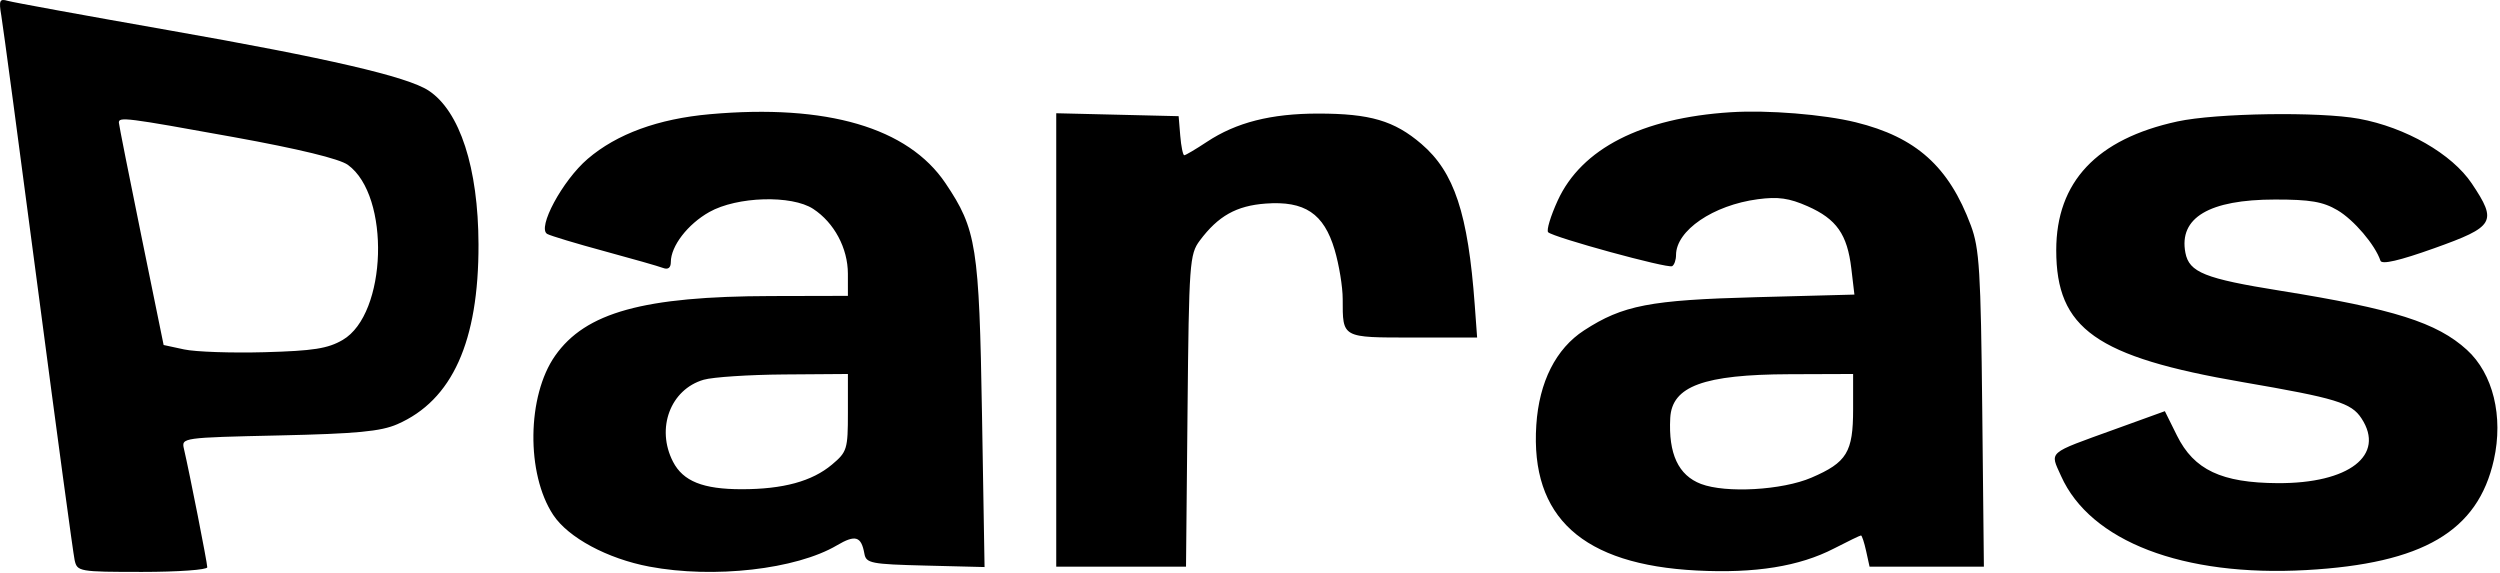 <?xml version="1.0" encoding="UTF-8"?> <svg xmlns="http://www.w3.org/2000/svg" width="480" height="110" viewBox="0 0 480 110" fill="none"> <path fill-rule="evenodd" clip-rule="evenodd" d="M0.247 2.969C0.562 4.804 3.746 28.581 7.323 55.806C10.901 83.031 14.054 106.318 14.332 107.556C14.822 109.742 15.19 109.806 27.317 109.806C34.182 109.806 39.798 109.406 39.798 108.916C39.798 108.073 36.381 90.735 35.314 86.164C34.819 84.043 35.006 84.017 53.556 83.605C68.493 83.273 73.107 82.835 76.284 81.449C86.827 76.851 91.92 65.568 91.872 46.918C91.834 32.233 88.291 21.325 82.279 17.385C78.2 14.713 62.994 11.185 32.298 5.789C16.348 2.985 2.483 0.453 1.486 0.162C-0.078 -0.296 -0.247 0.088 0.247 2.969ZM136.298 21.927C126.362 22.813 118.438 25.71 112.833 30.508C107.987 34.656 103.056 43.824 105.08 44.925C105.75 45.289 110.685 46.776 116.047 48.228C121.41 49.68 126.472 51.127 127.297 51.444C128.269 51.817 128.798 51.42 128.798 50.317C128.798 47.252 132.04 43.038 136.194 40.704C141.512 37.715 152.005 37.402 156.139 40.11C160.166 42.748 162.79 47.655 162.794 52.556L162.798 56.806L148.048 56.841C123.55 56.899 112.426 59.974 106.58 68.306C101.175 76.008 100.999 90.978 106.221 98.869C109.109 103.232 116.633 107.276 124.684 108.792C137.052 111.12 152.85 109.326 160.695 104.702C164.24 102.613 165.361 102.954 165.963 106.306C166.293 108.147 167.224 108.329 177.678 108.59L189.035 108.874L188.544 79.59C188.002 47.276 187.491 44.038 181.539 35.184C174.355 24.5 158.749 19.927 136.298 21.927ZM332.298 21.549C315.192 22.636 303.643 28.533 299.075 38.513C297.71 41.495 296.887 44.229 297.247 44.589C298.234 45.576 320.185 51.586 321.048 51.105C321.461 50.876 321.798 49.915 321.798 48.969C321.798 44.252 328.927 39.388 337.51 38.25C341.404 37.733 343.523 38.033 347.071 39.603C352.619 42.057 354.677 44.991 355.455 51.557L356.047 56.56L337.173 57.06C316.778 57.601 311.59 58.601 304.145 63.432C298.734 66.943 295.511 73.324 294.971 81.595C293.812 99.327 303.843 108.419 325.798 109.54C337.004 110.112 345.458 108.753 352.14 105.305C354.804 103.93 357.13 102.806 357.311 102.806C357.491 102.806 357.936 104.156 358.298 105.806L358.957 108.806H380.906L380.59 78.556C380.313 52.007 380.046 47.694 378.412 43.306C374.193 31.979 367.896 26.333 356.298 23.477C350.143 21.961 339.395 21.097 332.298 21.549ZM202.798 108.806H227.714L228.006 78.877C228.283 50.453 228.402 48.81 230.36 46.189C233.889 41.465 237.385 39.502 243.007 39.086C250.502 38.532 254.182 40.994 256.245 47.941C257.099 50.816 257.798 55.076 257.798 57.406C257.798 64.936 257.56 64.806 271.31 64.806H283.608L283.151 58.556C281.866 41.002 279.231 33.045 272.914 27.638C267.695 23.17 263.058 21.806 253.091 21.806C244.04 21.806 237.367 23.502 231.722 27.237C229.588 28.65 227.633 29.806 227.38 29.806C227.126 29.806 226.779 28.119 226.608 26.056L226.298 22.306L202.798 21.743V108.806ZM418.049 23.322C402.554 26.689 394.798 34.933 394.798 48.037C394.798 63.117 402.435 68.52 430.604 73.37C448.584 76.466 451.447 77.34 453.406 80.331C458.039 87.401 451.017 92.835 437.336 92.765C426.528 92.709 421.246 90.216 417.975 83.625L415.653 78.945L406.065 82.416C392.9 87.181 393.576 86.594 395.728 91.4C401.345 103.947 419.143 110.774 442.798 109.454C465.206 108.203 475.757 102.009 478.818 88.306C480.681 79.962 478.671 71.751 473.643 67.169C467.897 61.932 459.634 59.315 437.798 55.816C423.323 53.497 420.315 52.292 419.595 48.526C418.309 41.796 424.165 38.319 436.798 38.311C443.577 38.307 446.006 38.722 448.795 40.36C451.941 42.209 456.035 47.018 457.048 50.056C457.306 50.831 460.685 50.049 467.365 47.664C478.995 43.514 479.522 42.608 474.594 35.246C470.778 29.546 461.904 24.451 452.912 22.797C445.348 21.406 425.495 21.705 418.049 23.322ZM44.872 26.326C57.395 28.595 65.186 30.49 66.798 31.657C75.003 37.602 74.327 60.3 65.798 65.267C62.945 66.929 60.172 67.364 50.798 67.623C44.473 67.798 37.525 67.559 35.357 67.091L31.416 66.241L27.134 45.274C24.779 33.741 22.839 23.968 22.825 23.556C22.783 22.397 24.111 22.564 44.872 26.326ZM162.798 79.217C162.798 86.249 162.642 86.759 159.753 89.191C155.921 92.415 150.369 93.931 142.393 93.931C134.98 93.931 131.157 92.401 129.223 88.661C125.911 82.257 128.714 74.759 135.111 72.908C136.864 72.401 143.81 71.946 150.548 71.896L162.798 71.806V79.217ZM355.798 78.583C355.798 86.827 354.606 88.782 347.794 91.712C342.205 94.117 331.368 94.734 326.597 92.92C322.248 91.266 320.317 87.126 320.687 80.247C321.015 74.149 327.113 71.909 343.548 71.85L355.798 71.806V78.583Z" fill="black"></path> </svg> 